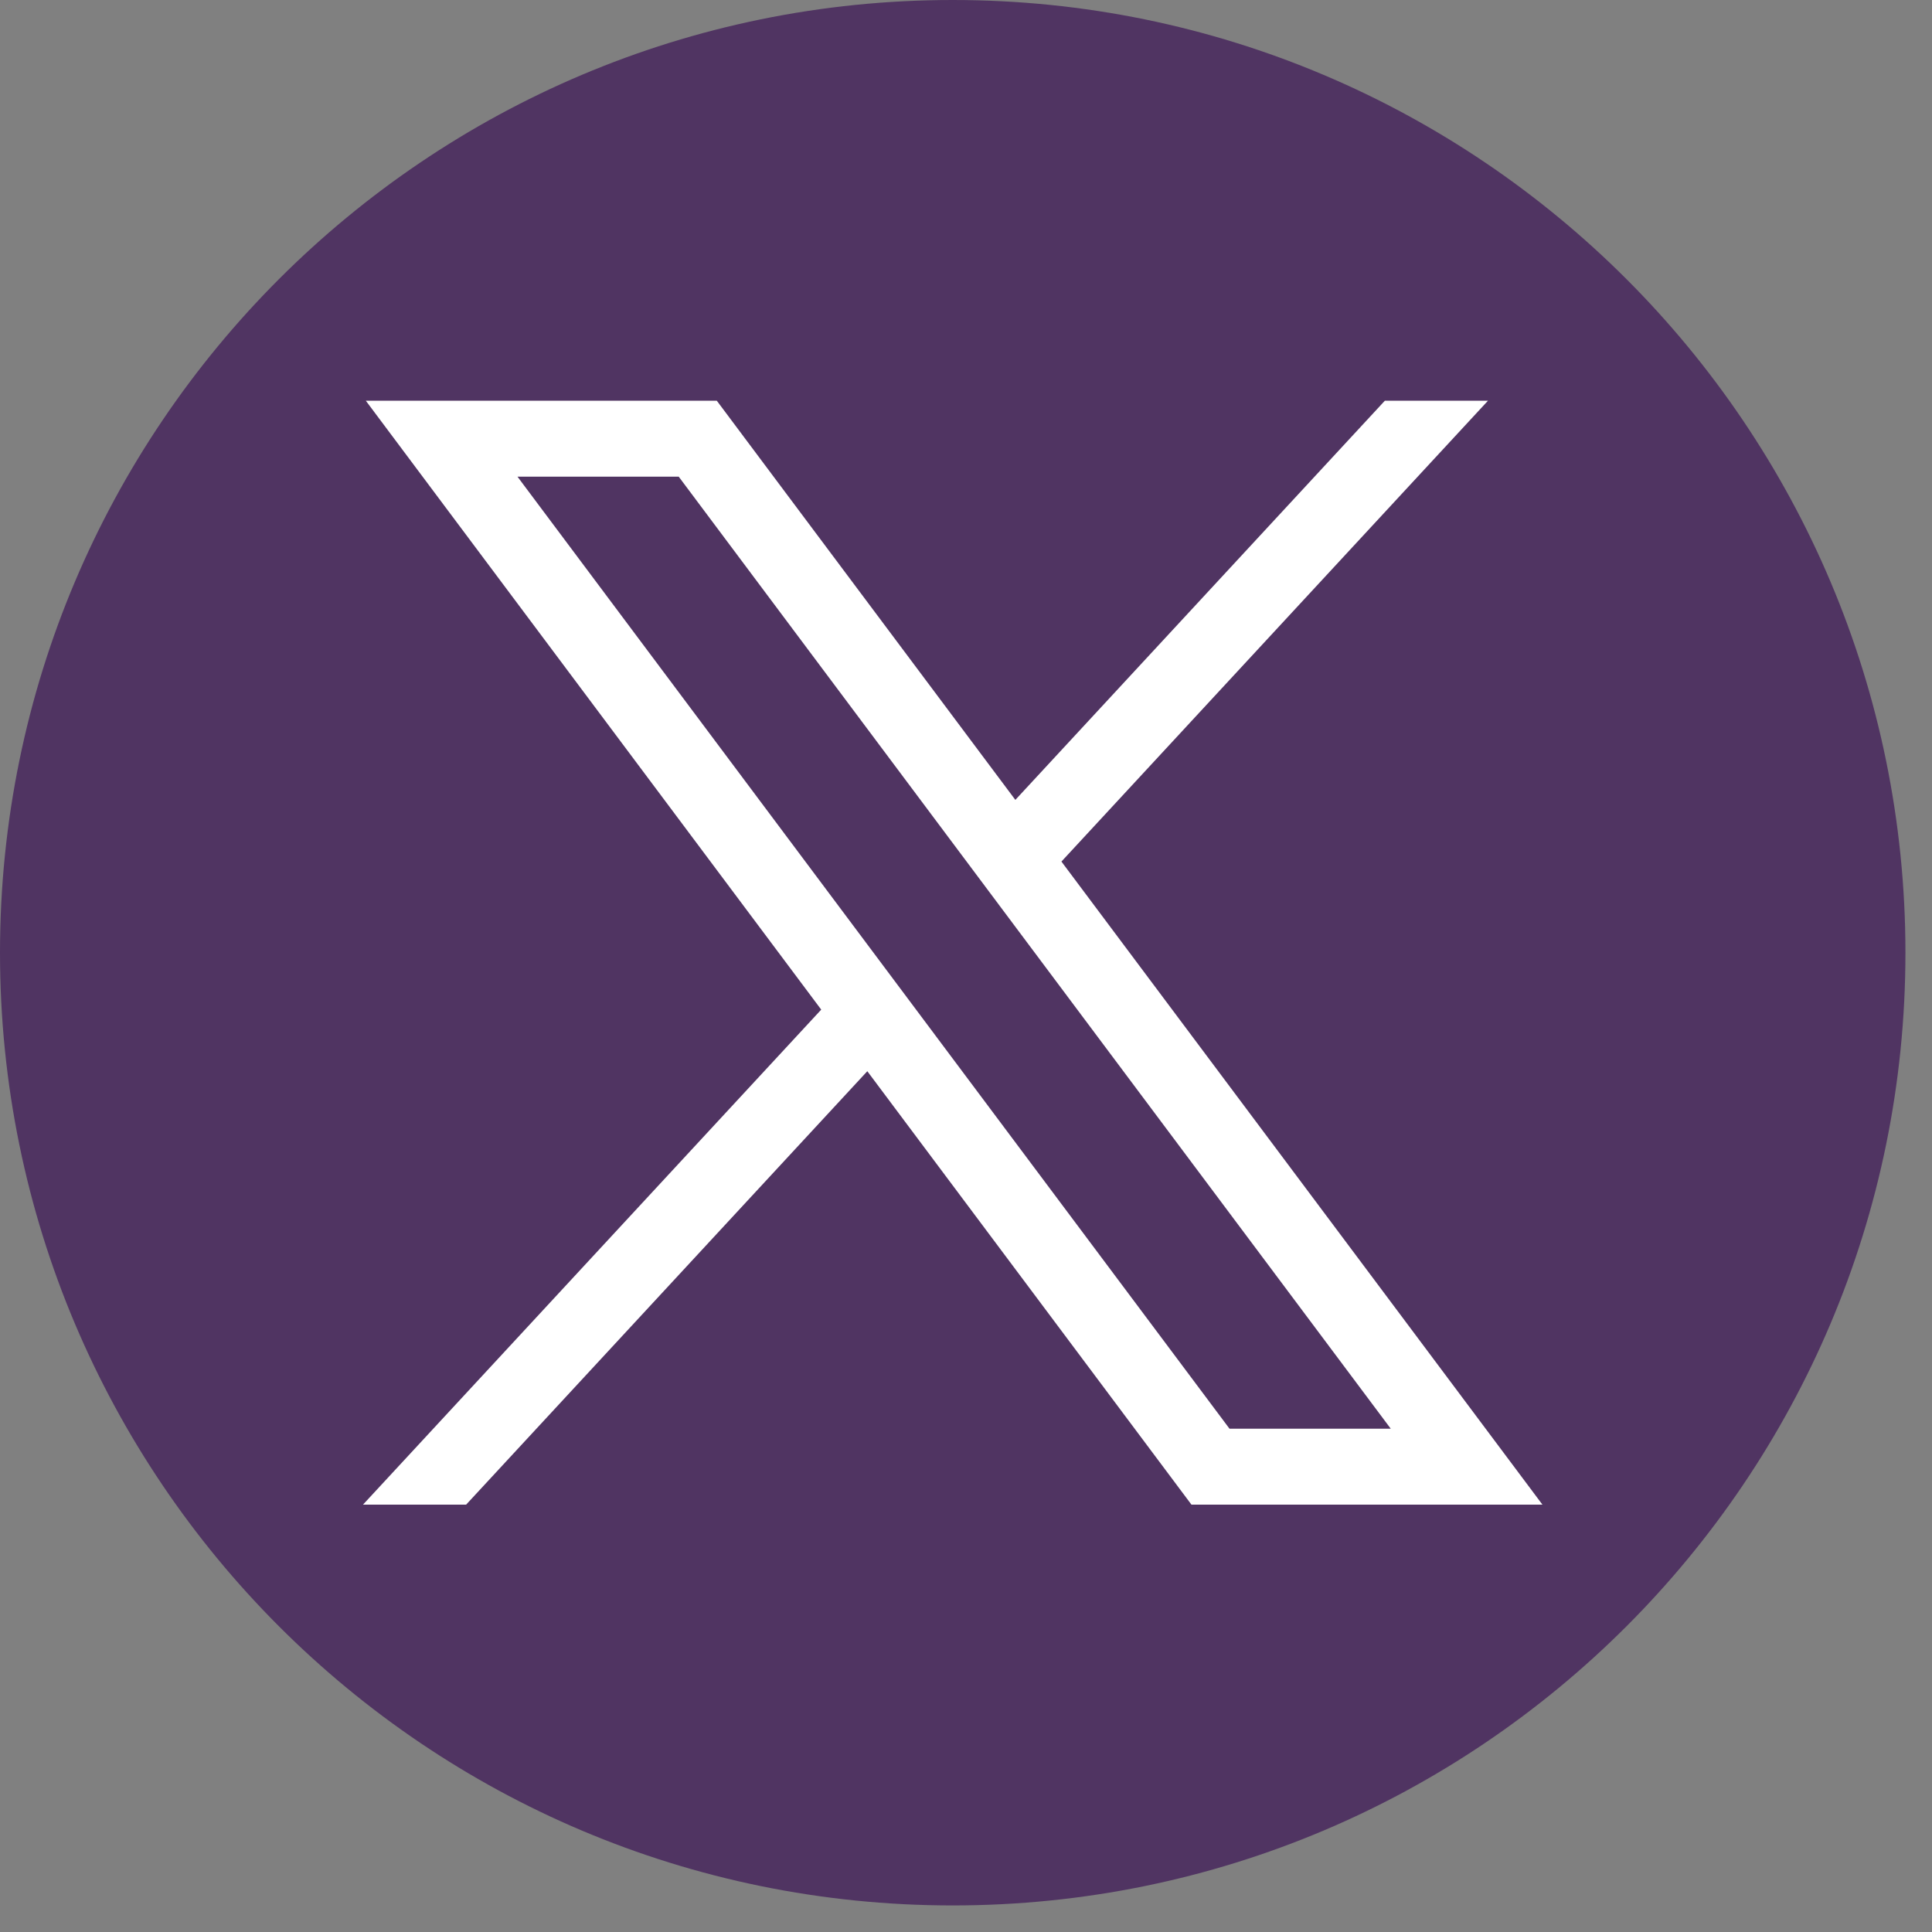 <svg width="48" height="48" viewBox="0 0 48 48" fill="none" xmlns="http://www.w3.org/2000/svg">
<rect x="0" y="0" width="48" height="48" fill="#808080" stroke="none"/>
<path d="M23.67 47.34C36.743 47.34 47.34 36.743 47.34 23.67C47.34 10.597 36.743 0 23.67 0C10.597 0 0 10.597 0 23.67C0 36.743 10.597 47.34 23.67 47.34Z" fill="#503462"/>
<path d="M9.089 9.956L20.403 25.084L9.018 37.383H11.58L21.548 26.614L29.602 37.383H38.322L26.371 21.405L36.968 9.956H34.406L25.226 19.873L17.809 9.956H9.089ZM12.857 11.843H16.863L34.553 35.496H30.547L12.857 11.843Z" fill="white"/>
</svg>
